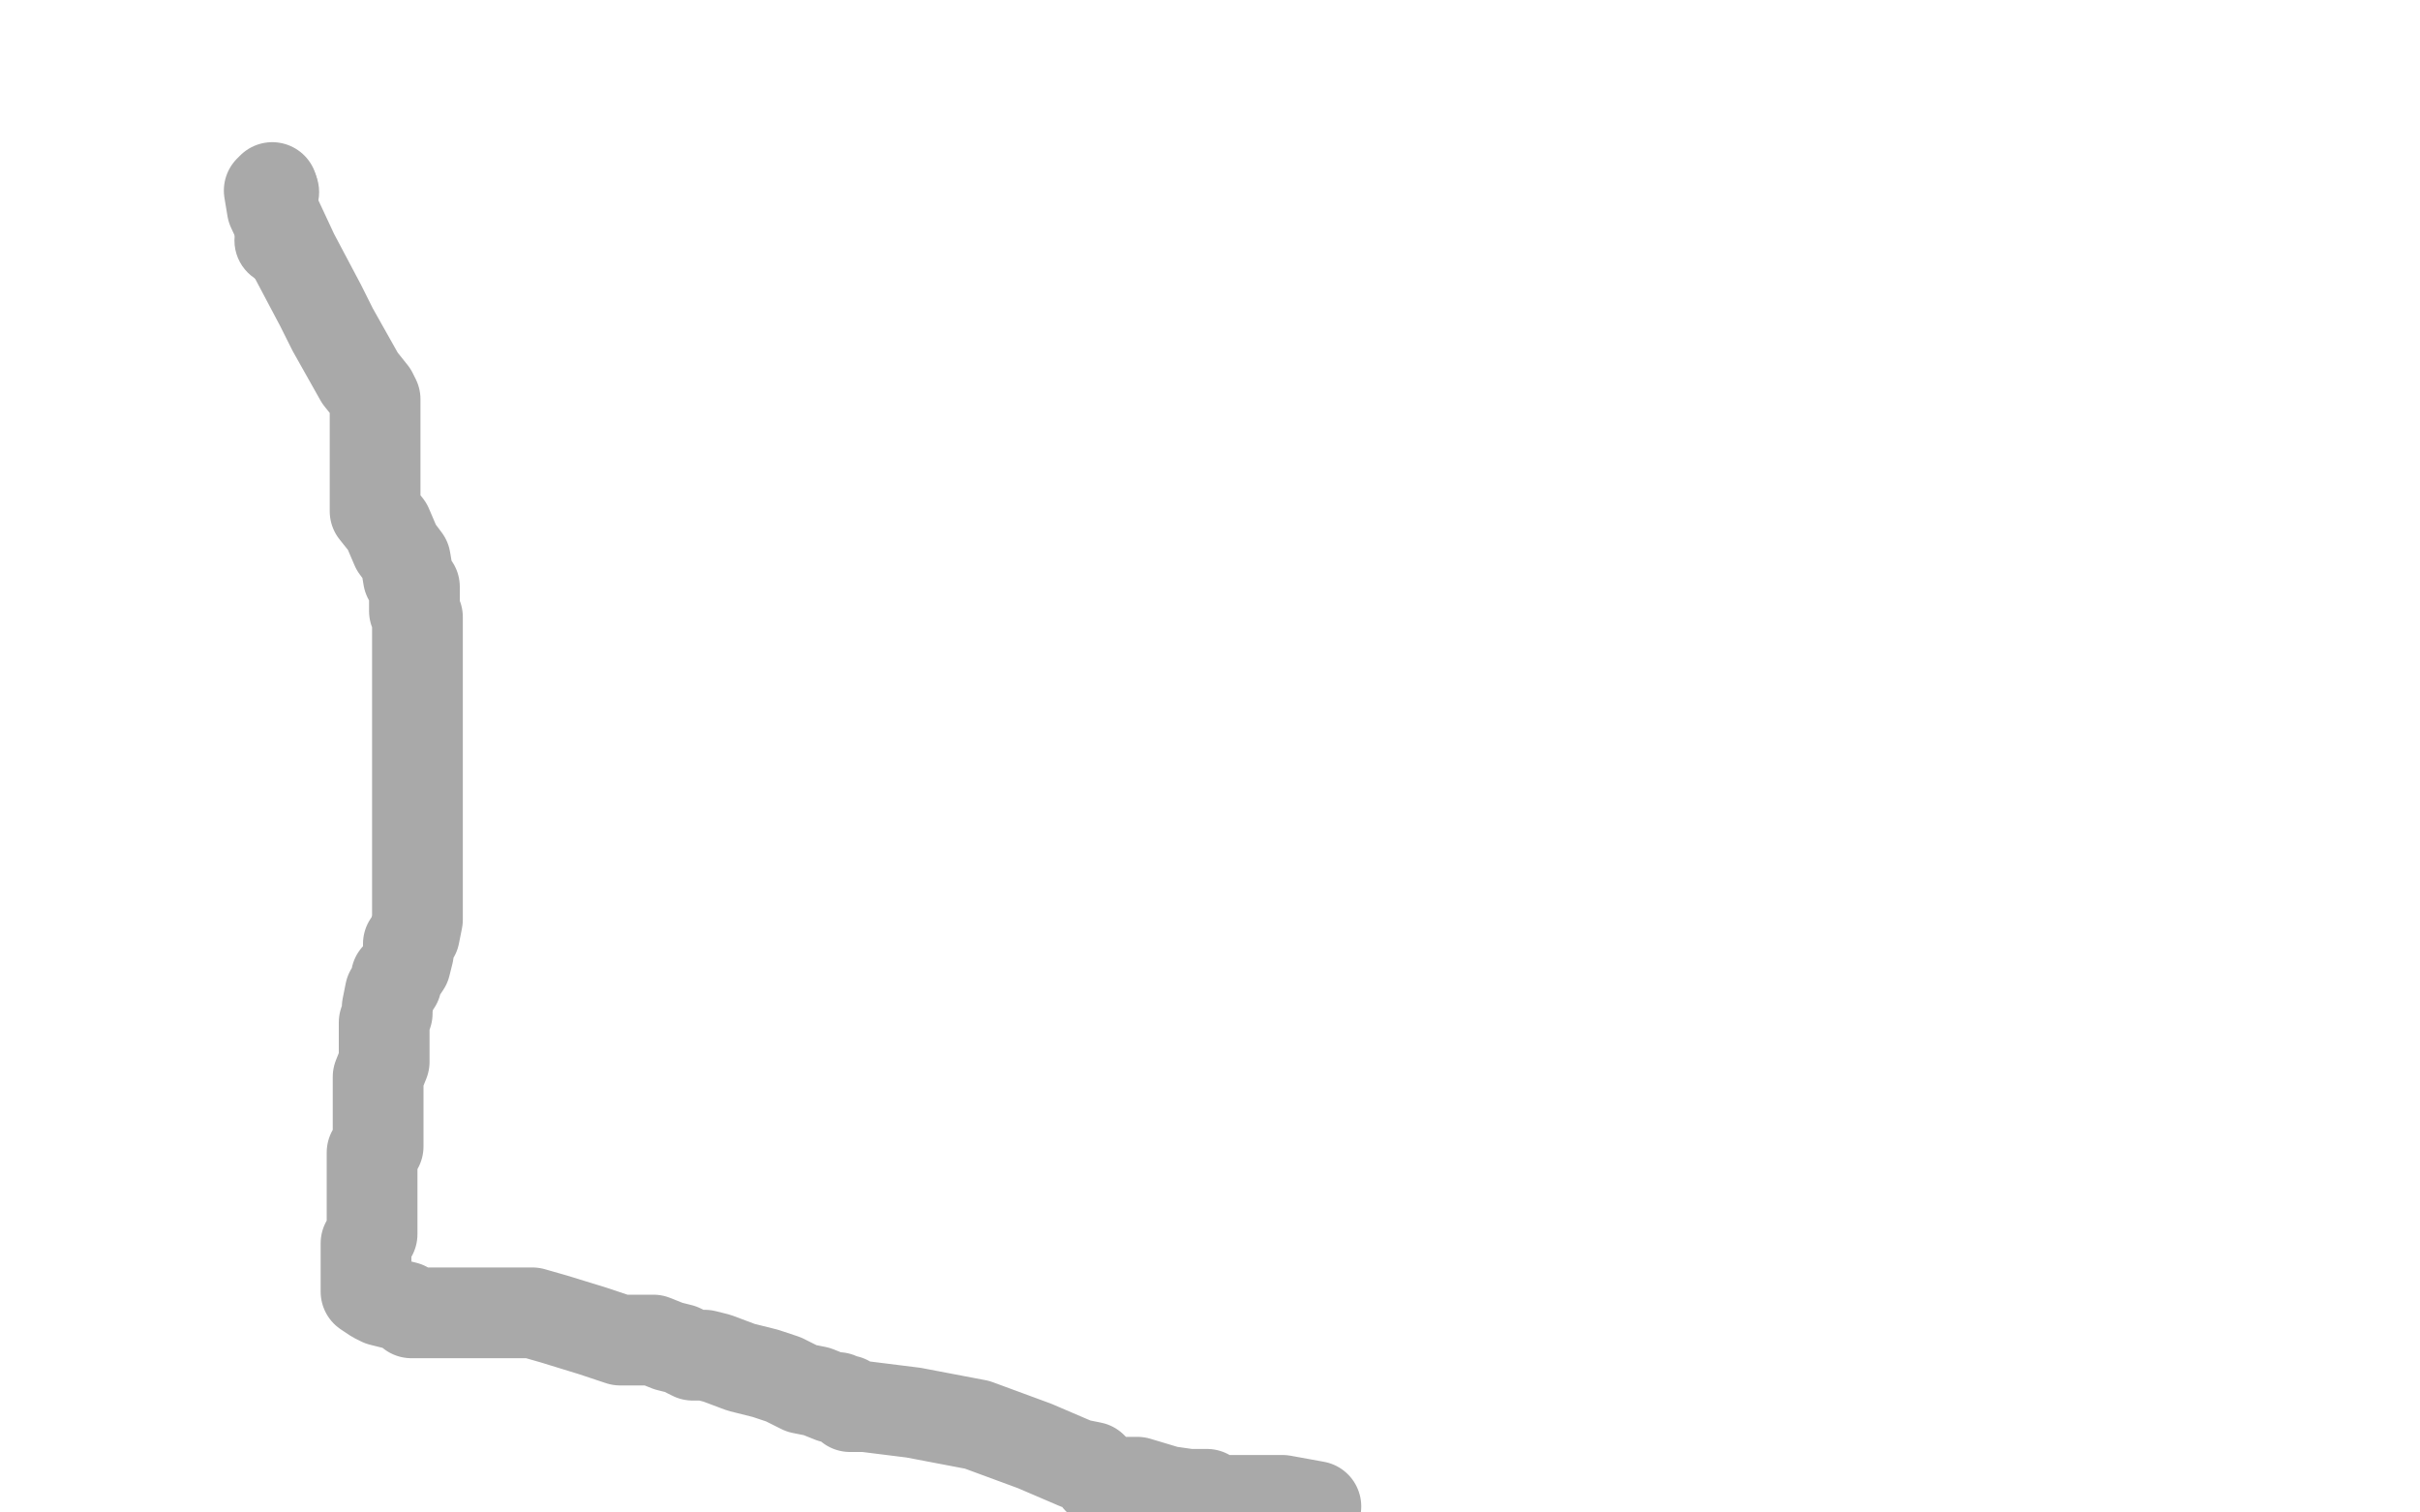 <?xml version="1.0" standalone="no"?>
<!DOCTYPE svg PUBLIC "-//W3C//DTD SVG 1.1//EN"
"http://www.w3.org/Graphics/SVG/1.1/DTD/svg11.dtd">

<svg width="800" height="500" version="1.1" xmlns="http://www.w3.org/2000/svg" xmlns:xlink="http://www.w3.org/1999/xlink" style="stroke-antialiasing: false"><desc>This SVG has been created on https://colorillo.com/</desc><rect x='0' y='0' width='800' height='500' style='fill: rgb(255,255,255); stroke-width:0' /><circle cx="90.5" cy="63.5" r="15" style="fill: #a9a9a9; stroke-antialiasing: false; stroke-antialias: 0; opacity: 1.0"/>
<circle cx="92.5" cy="79.5" r="15" style="fill: #a9a9a9; stroke-antialiasing: false; stroke-antialias: 0; opacity: 1.0"/>
<polyline points="90,62 89,63 89,63 90,69 90,69 97,84 97,84 106,101 106,101 110,109 110,109 119,125 119,125 123,130 124,132 124,134 124,136 124,139 124,142 124,145 124,151 124,152 124,158 124,163 124,169 128,174 131,181 134,185 135,191 137,194 137,197 137,199 137,201 137,202 138,204 138,205 138,207 138,209 138,212 138,215 138,216 138,218 138,220 138,222 138,224 138,226 138,228 138,229 138,231 138,232 138,233 138,237 138,239 138,243 138,248 138,251 138,254 138,255 138,259 138,261 138,263 138,265 138,267 138,269 138,273 138,275 138,278 138,283 138,289 138,290 138,292 138,293 138,295 138,297 138,298 138,300 138,301 138,303 138,304 137,309 135,312 135,315 134,319 132,322 131,323 131,325 129,328 128,333 128,335 127,338 127,341 127,342 127,343 127,345 127,351 125,356 125,358 125,362 125,363 125,365 125,366 125,367 125,370 125,371 125,373 125,374 125,375 125,378 125,379 123,381 123,383 123,386 123,391 123,392 123,393 123,397 123,399 123,400 123,402 123,404 123,408 121,411 121,412 121,415 121,418 121,420 121,421 121,422 121,423 121,424 121,426 121,427 124,429 126,430 134,432 136,434 137,434 139,434 142,434 160,434 167,434 168,434 169,434 176,434 183,436 196,440 205,443 209,443 212,443 216,443 221,445 225,446 229,448 233,448 237,449 245,452 253,454 259,456 265,459 270,460 275,462 277,462 279,463 280,463 281,465 283,465 286,465 302,467 323,471 342,478 356,484 361,485 362,486 363,487 363,489 366,489 369,490 376,490 386,493 393,494 396,494 397,494 399,494 400,496 401,496 406,496 412,496 424,496 435,498" style="fill: none; stroke: #a9a9a9; stroke-width: 30; stroke-linejoin: round; stroke-linecap: round; stroke-antialiasing: false; stroke-antialias: 0; opacity: 1.0"/>
</svg>
